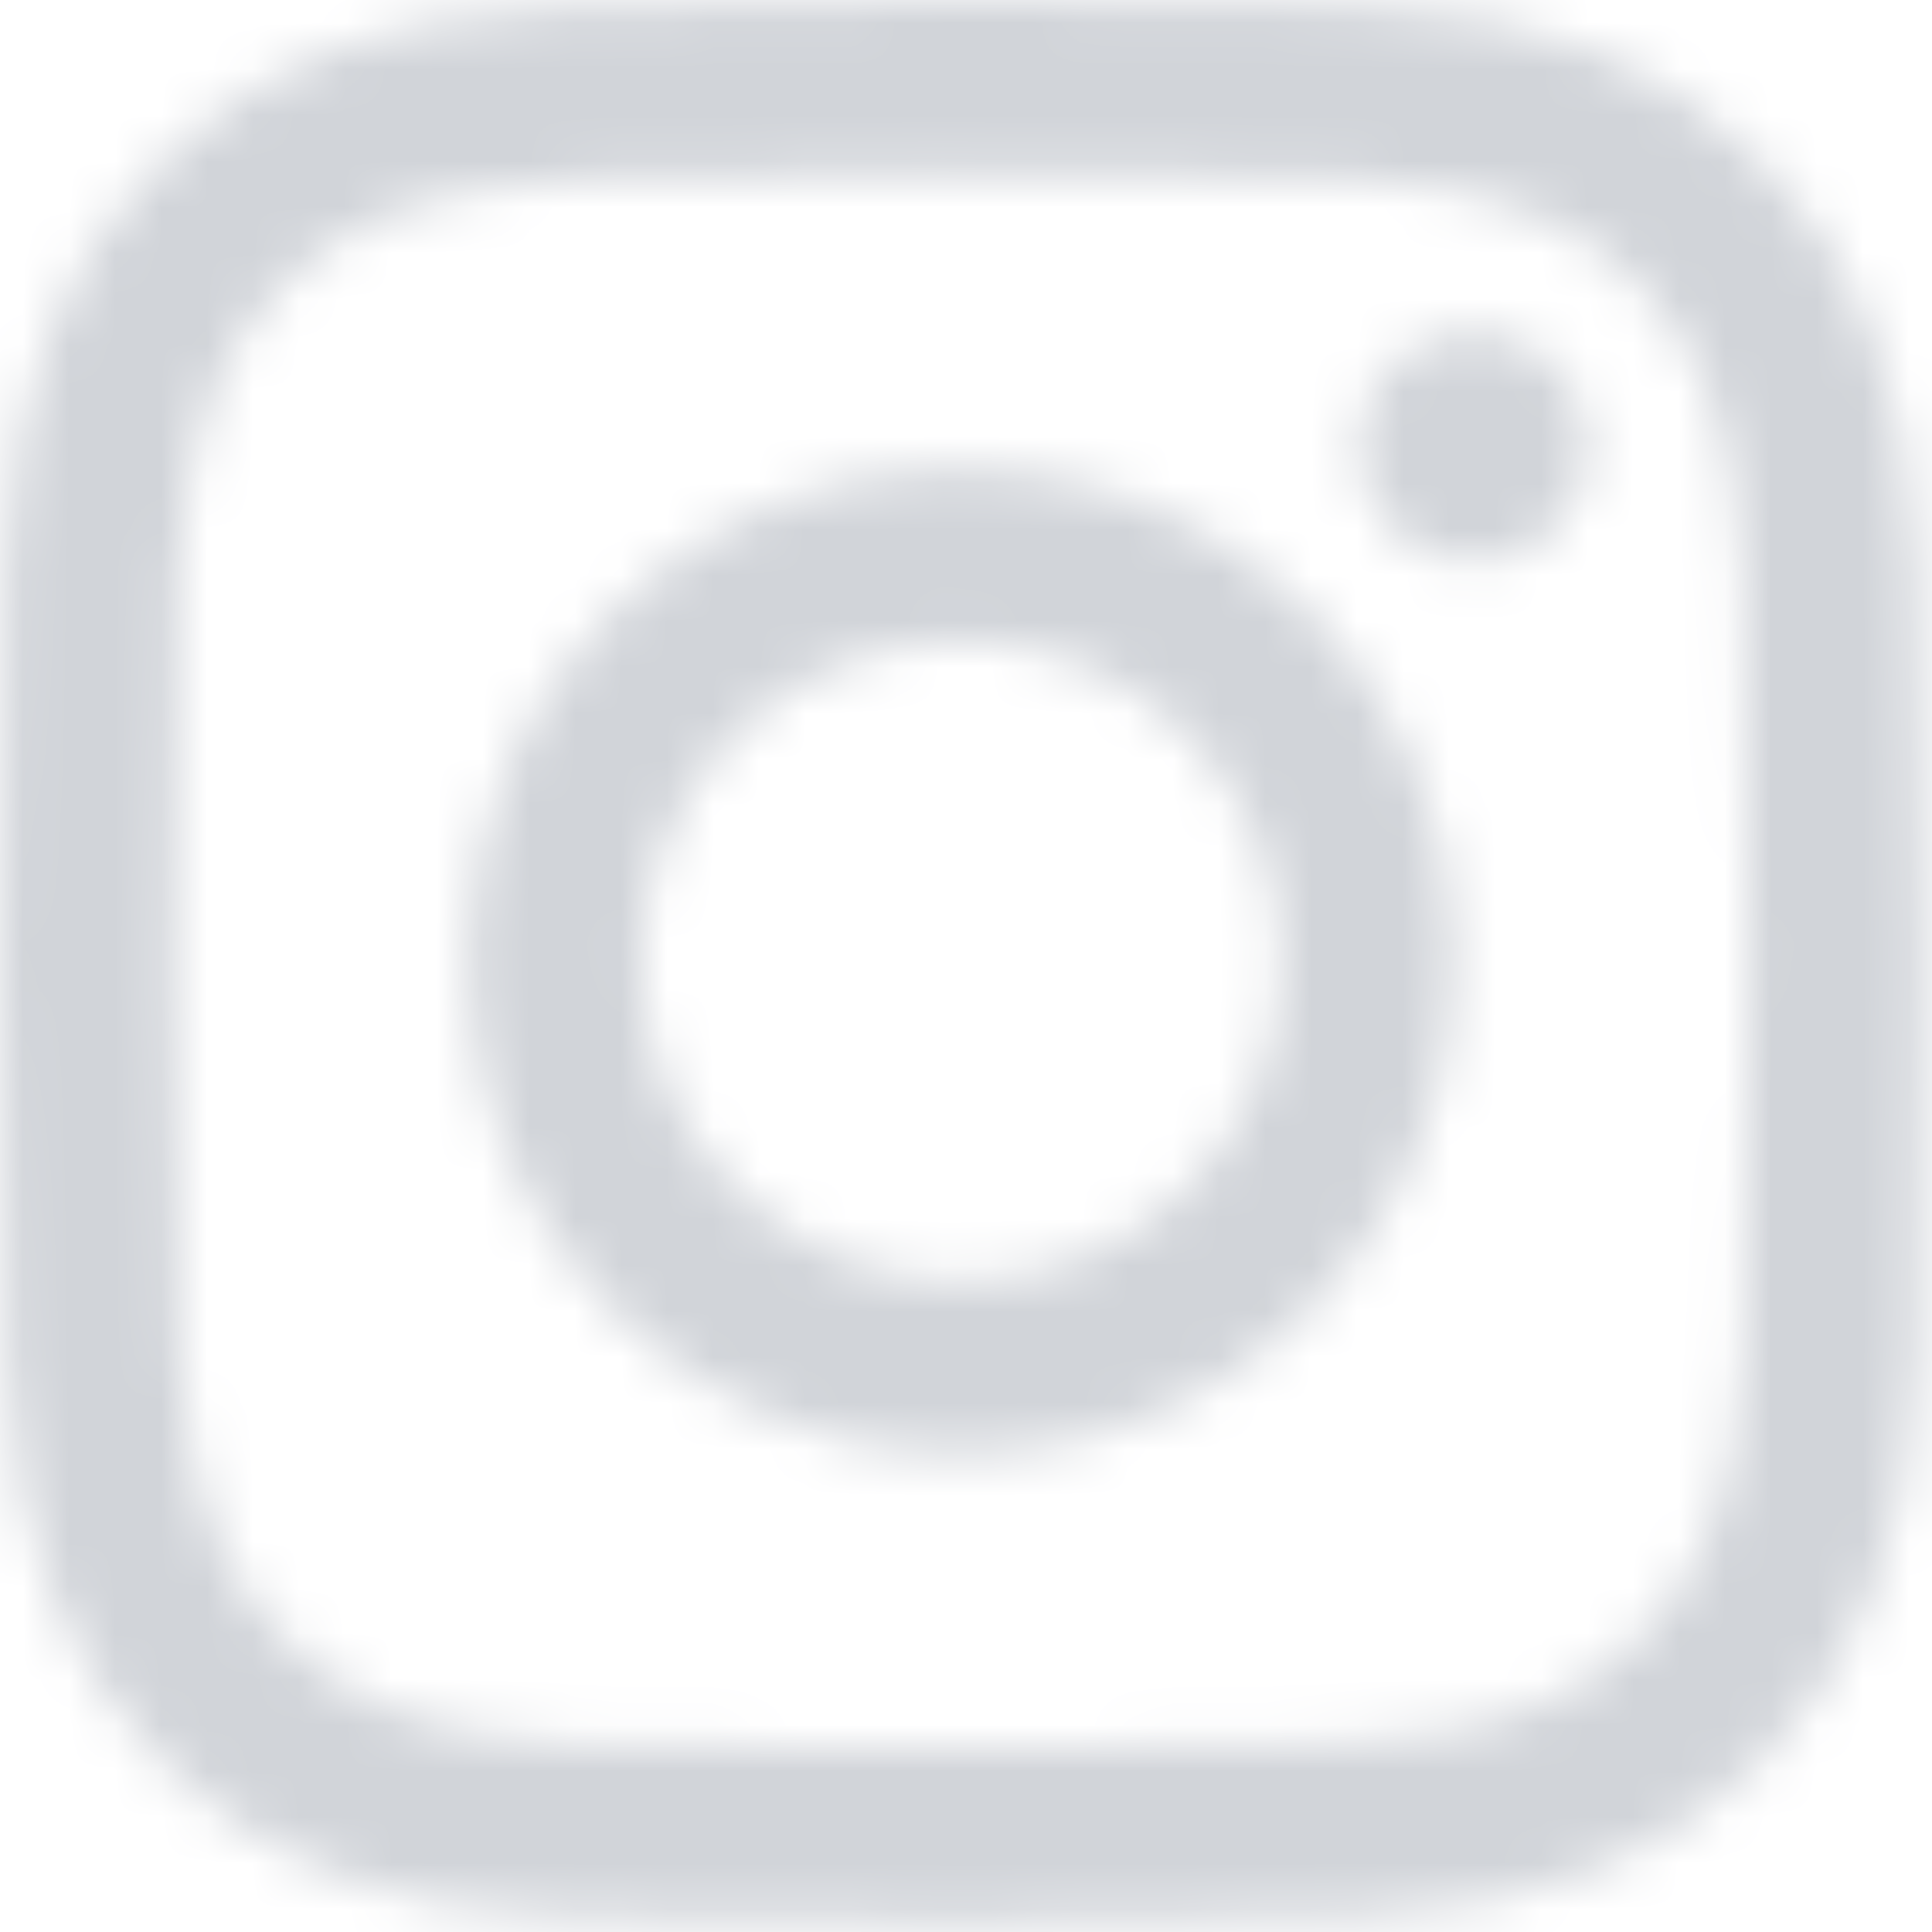 <svg width="42" height="42" viewBox="0 0 42 42" fill="none" xmlns="http://www.w3.org/2000/svg">
<g id="Group">
<g id="Clip path group">
<mask id="mask0_4068_33" style="mask-type:luminance" maskUnits="userSpaceOnUse" x="0" y="0" width="42" height="42">
<g id="SVGID_00000170980134926788928000000000553113072940639111_">
<path id="Vector" d="M12.242 0.145C10.018 0.25 8.5 0.606 7.173 1.126C5.799 1.661 4.635 2.379 3.476 3.542C2.317 4.706 1.604 5.872 1.073 7.247C0.558 8.578 0.21 10.097 0.111 12.322C0.014 14.55 -0.008 15.261 0.003 20.936C0.013 26.609 0.038 27.321 0.145 29.551C0.251 31.773 0.606 33.291 1.126 34.619C1.662 35.992 2.379 37.156 3.543 38.315C4.706 39.474 5.873 40.186 7.249 40.718C8.578 41.232 10.098 41.582 12.322 41.679C14.55 41.778 15.262 41.799 20.934 41.789C26.61 41.778 27.321 41.753 29.55 41.647C31.773 41.541 33.291 41.185 34.619 40.666C35.993 40.129 37.157 39.413 38.316 38.249C39.474 37.086 40.186 35.919 40.718 34.543C41.232 33.214 41.582 31.694 41.679 29.471C41.776 27.241 41.799 26.529 41.789 20.856C41.778 15.181 41.752 14.471 41.646 12.242C41.541 10.018 41.185 8.501 40.665 7.172C40.129 5.799 39.412 4.635 38.249 3.476C37.086 2.317 35.919 1.604 34.543 1.074C33.214 0.559 31.694 0.208 29.47 0.112C27.241 0.013 26.53 -0.008 20.855 0.003C15.182 0.013 14.47 0.038 12.242 0.145M12.485 37.919C10.448 37.83 9.342 37.491 8.605 37.208C7.628 36.83 6.932 36.377 6.199 35.649C5.467 34.919 5.012 34.224 4.631 33.25C4.345 32.513 4 31.408 3.905 29.37C3.801 27.168 3.778 26.507 3.767 20.928C3.757 15.35 3.777 14.689 3.873 12.485C3.96 10.449 4.301 9.341 4.584 8.605C4.962 7.627 5.413 6.932 6.142 6.199C6.873 5.465 7.567 5.013 8.542 4.631C9.279 4.344 10.384 4.002 12.42 3.905C14.624 3.801 15.284 3.778 20.862 3.767C26.441 3.757 27.102 3.776 29.306 3.873C31.342 3.962 32.45 4.299 33.186 4.584C34.163 4.962 34.859 5.412 35.592 6.142C36.324 6.873 36.779 7.566 37.16 8.543C37.447 9.278 37.789 10.384 37.886 12.42C37.99 14.624 38.014 15.284 38.024 20.862C38.035 26.442 38.015 27.102 37.918 29.305C37.829 31.343 37.492 32.45 37.207 33.188C36.829 34.163 36.378 34.86 35.648 35.593C34.918 36.324 34.224 36.779 33.248 37.16C32.513 37.447 31.407 37.79 29.371 37.887C27.168 37.99 26.508 38.014 20.928 38.024C15.35 38.035 14.69 38.014 12.485 37.919M29.52 9.726C29.522 11.11 30.648 12.23 32.031 12.228C33.416 12.225 34.536 11.1 34.534 9.716C34.532 8.333 33.406 7.212 32.022 7.214C30.637 7.217 29.517 8.342 29.52 9.726M10.166 20.916C10.178 26.842 14.991 31.635 20.916 31.624C26.841 31.612 31.637 26.8 31.625 20.875C31.614 14.951 26.8 10.155 20.874 10.166C14.95 10.178 10.155 14.991 10.166 20.916M13.93 20.908C13.923 17.062 17.036 13.938 20.882 13.931C24.728 13.924 27.853 17.035 27.86 20.882C27.868 24.729 24.755 27.853 20.908 27.86C17.063 27.867 13.938 24.755 13.93 20.908" fill="white"/>
</g>
</mask>
<g mask="url(#mask0_4068_33)">
<g id="Group_2">
<g id="Clip path group_2">
<mask id="mask1_4068_33" style="mask-type:luminance" maskUnits="userSpaceOnUse" x="-2" y="-2" width="46" height="46">
<g id="SVGID_00000075130749379876087420000012434501290736231839_">
<path id="Vector_2" d="M-1.689 -1.637H43.446V43.498H-1.689V-1.637Z" fill="white"/>
</g>
</mask>
<g mask="url(#mask1_4068_33)">
<g id="Group_3">
<g id="Clip path group_3">
<mask id="mask2_4068_33" style="mask-type:luminance" maskUnits="userSpaceOnUse" x="-2" y="-2" width="46" height="46">
<g id="SVGID_00000076589791919960347240000006817951357147468980_">
<path id="Vector_3" d="M-1.898 -1.846H43.655V43.707H-1.898V-1.846Z" fill="white"/>
</g>
</mask>
<g mask="url(#mask2_4068_33)">
<g id="Group_4">
<g id="Clip path group_4">
<mask id="mask3_4068_33" style="mask-type:luminance" maskUnits="userSpaceOnUse" x="-2" y="-2" width="46" height="46">
<g id="SVGID_00000057848519819832226150000010698714775723389572_">
<path id="Vector_4" d="M-1.898 -1.846H43.655V43.707H-1.898V-1.846Z" fill="white"/>
</g>
</mask>
<g mask="url(#mask3_4068_33)">
<g id="Group_5">
<rect id="Rectangle" x="-1.912" y="-1.853" width="45.576" height="45.576" fill="#D1D4D9"/>
</g>
</g>
</g>
</g>
</g>
</g>
</g>
</g>
</g>
</g>
</g>
</g>
</g>
</svg>
